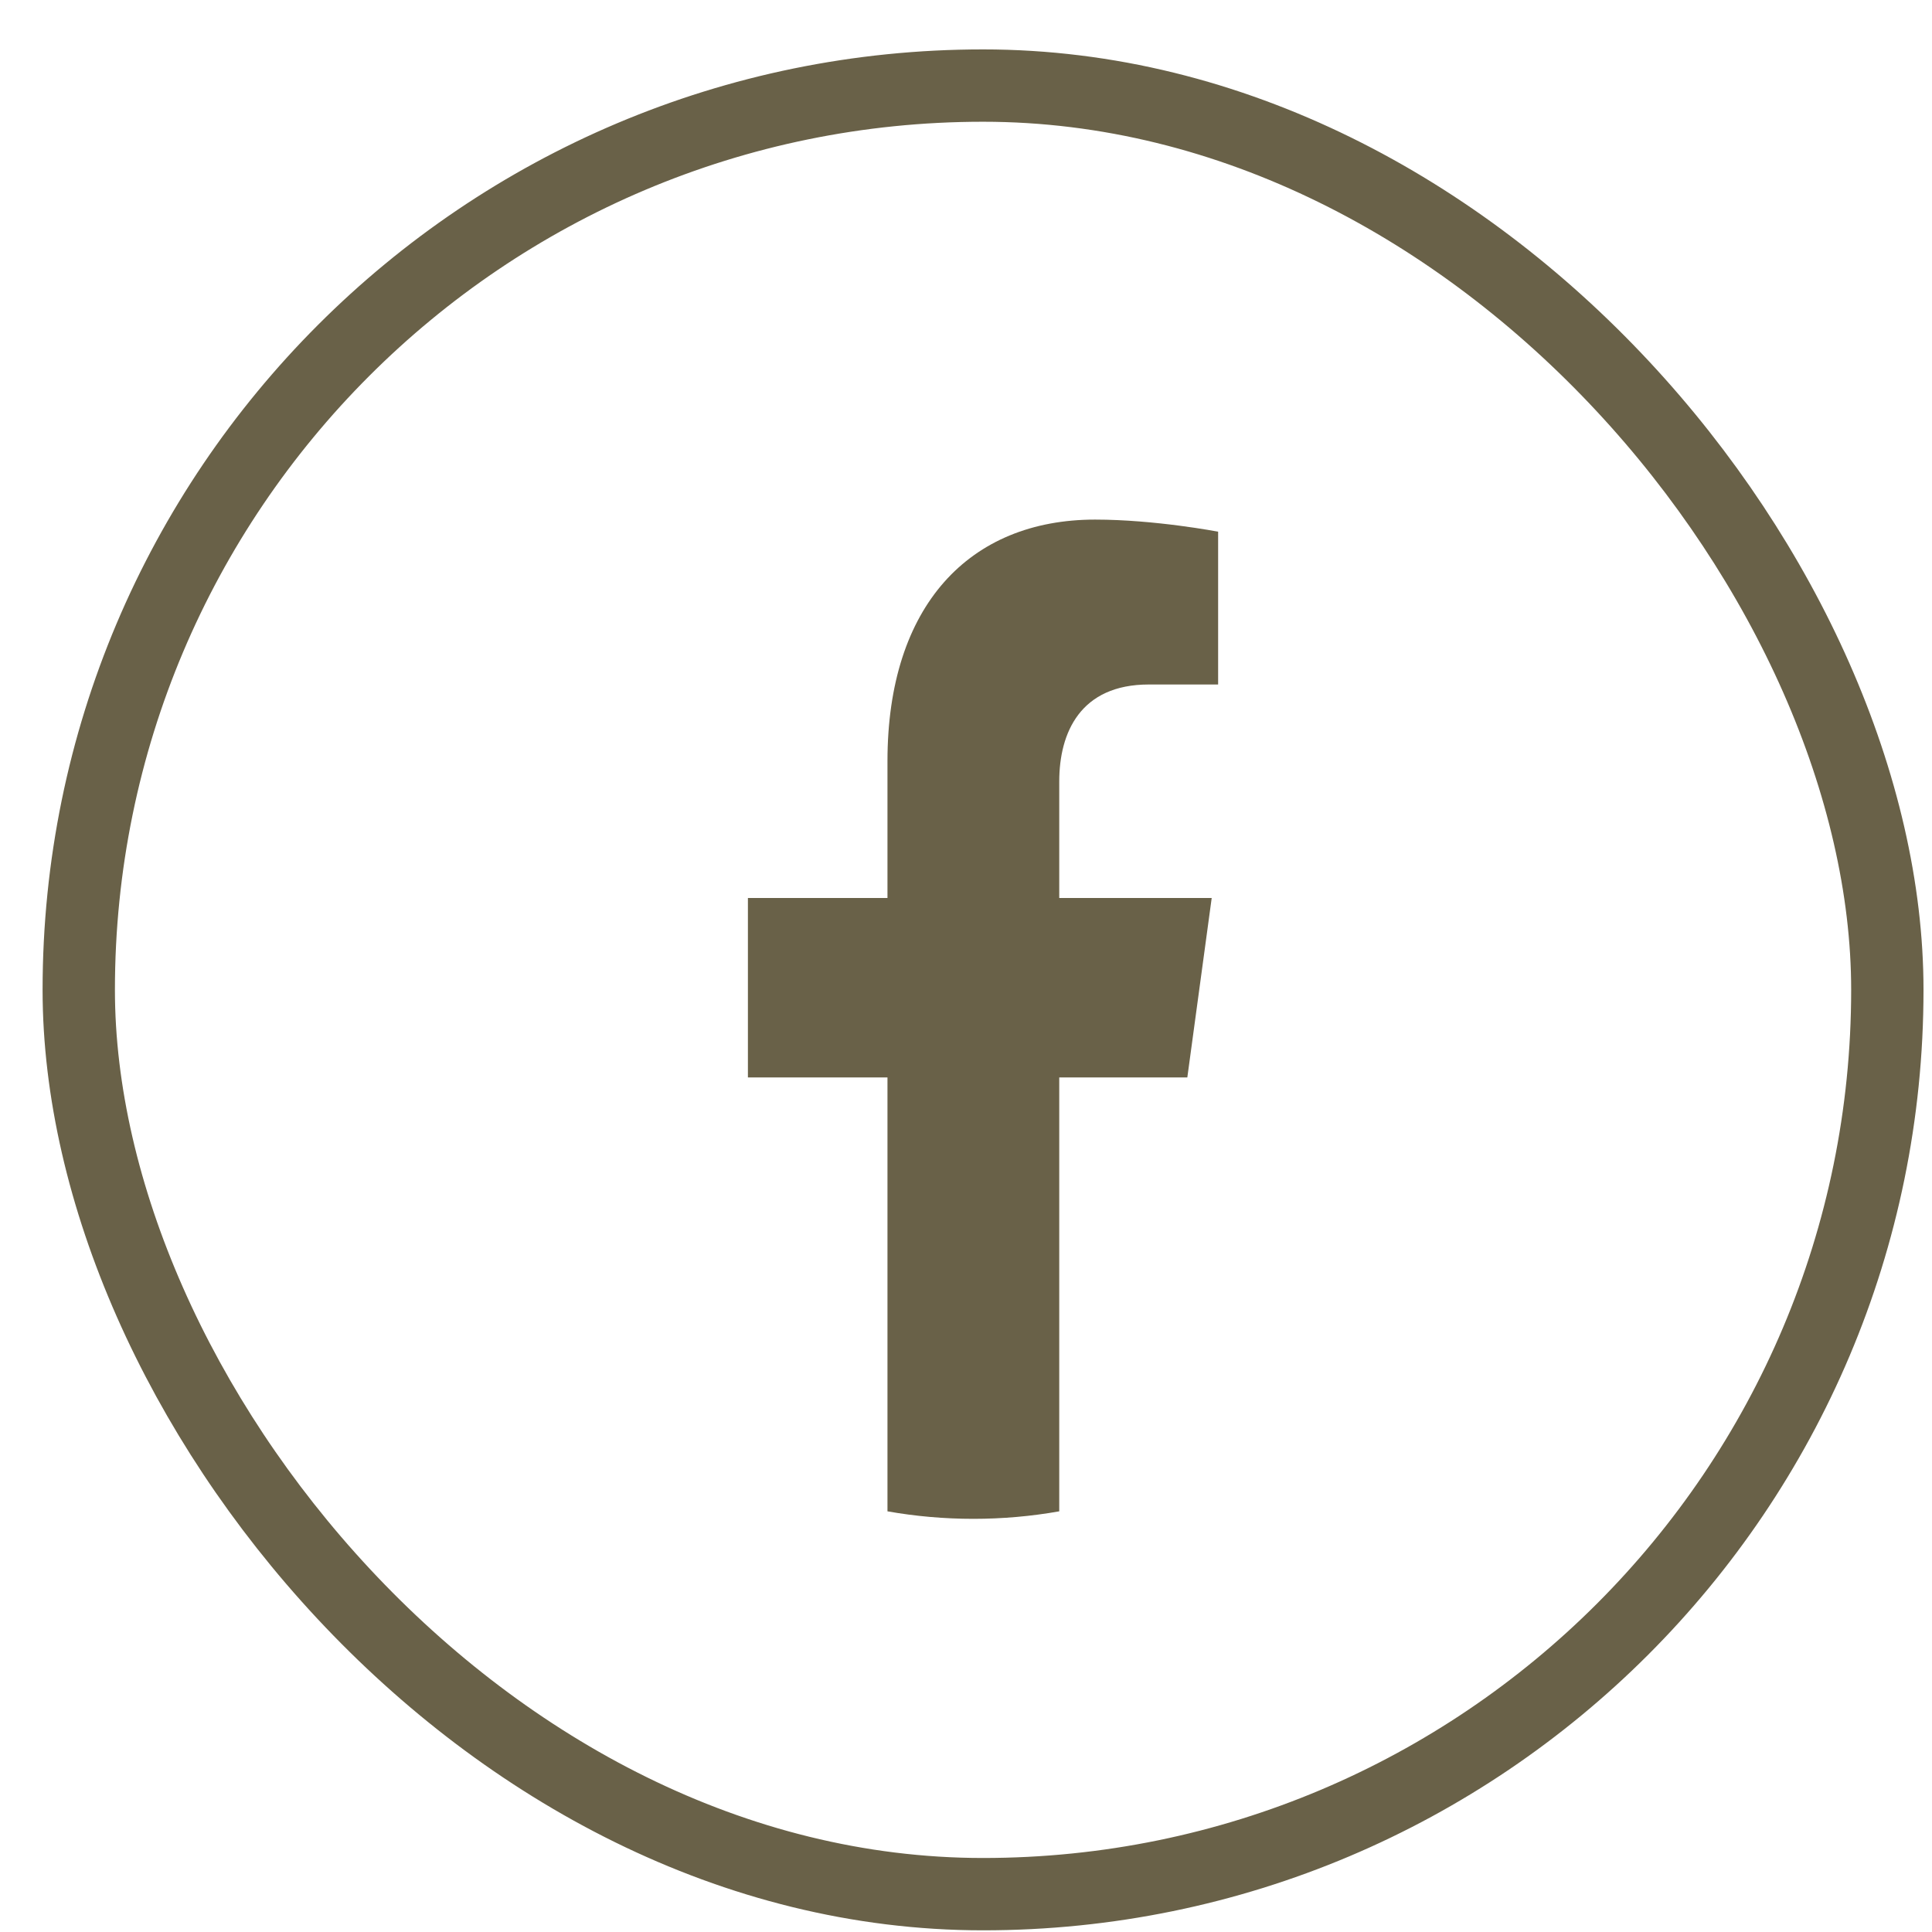 <svg width="34" height="34" viewBox="0 0 34 34" fill="none" xmlns="http://www.w3.org/2000/svg">
<rect x="1.386" y="1.506" width="31.828" height="31.828" rx="15.914" stroke="#696148" stroke-width="1.273"/>
<path d="M20.895 18.961L21.324 15.803H18.641V13.754C18.641 12.889 19.015 12.046 20.217 12.046H21.437V9.357C21.437 9.357 20.33 9.144 19.272 9.144C17.062 9.144 15.618 10.657 15.618 13.395V15.803H13.162V18.961H15.618V26.597C16.111 26.684 16.616 26.729 17.13 26.729C17.644 26.729 18.148 26.684 18.641 26.597V18.961H20.895Z" fill="#696148"/>
</svg>

